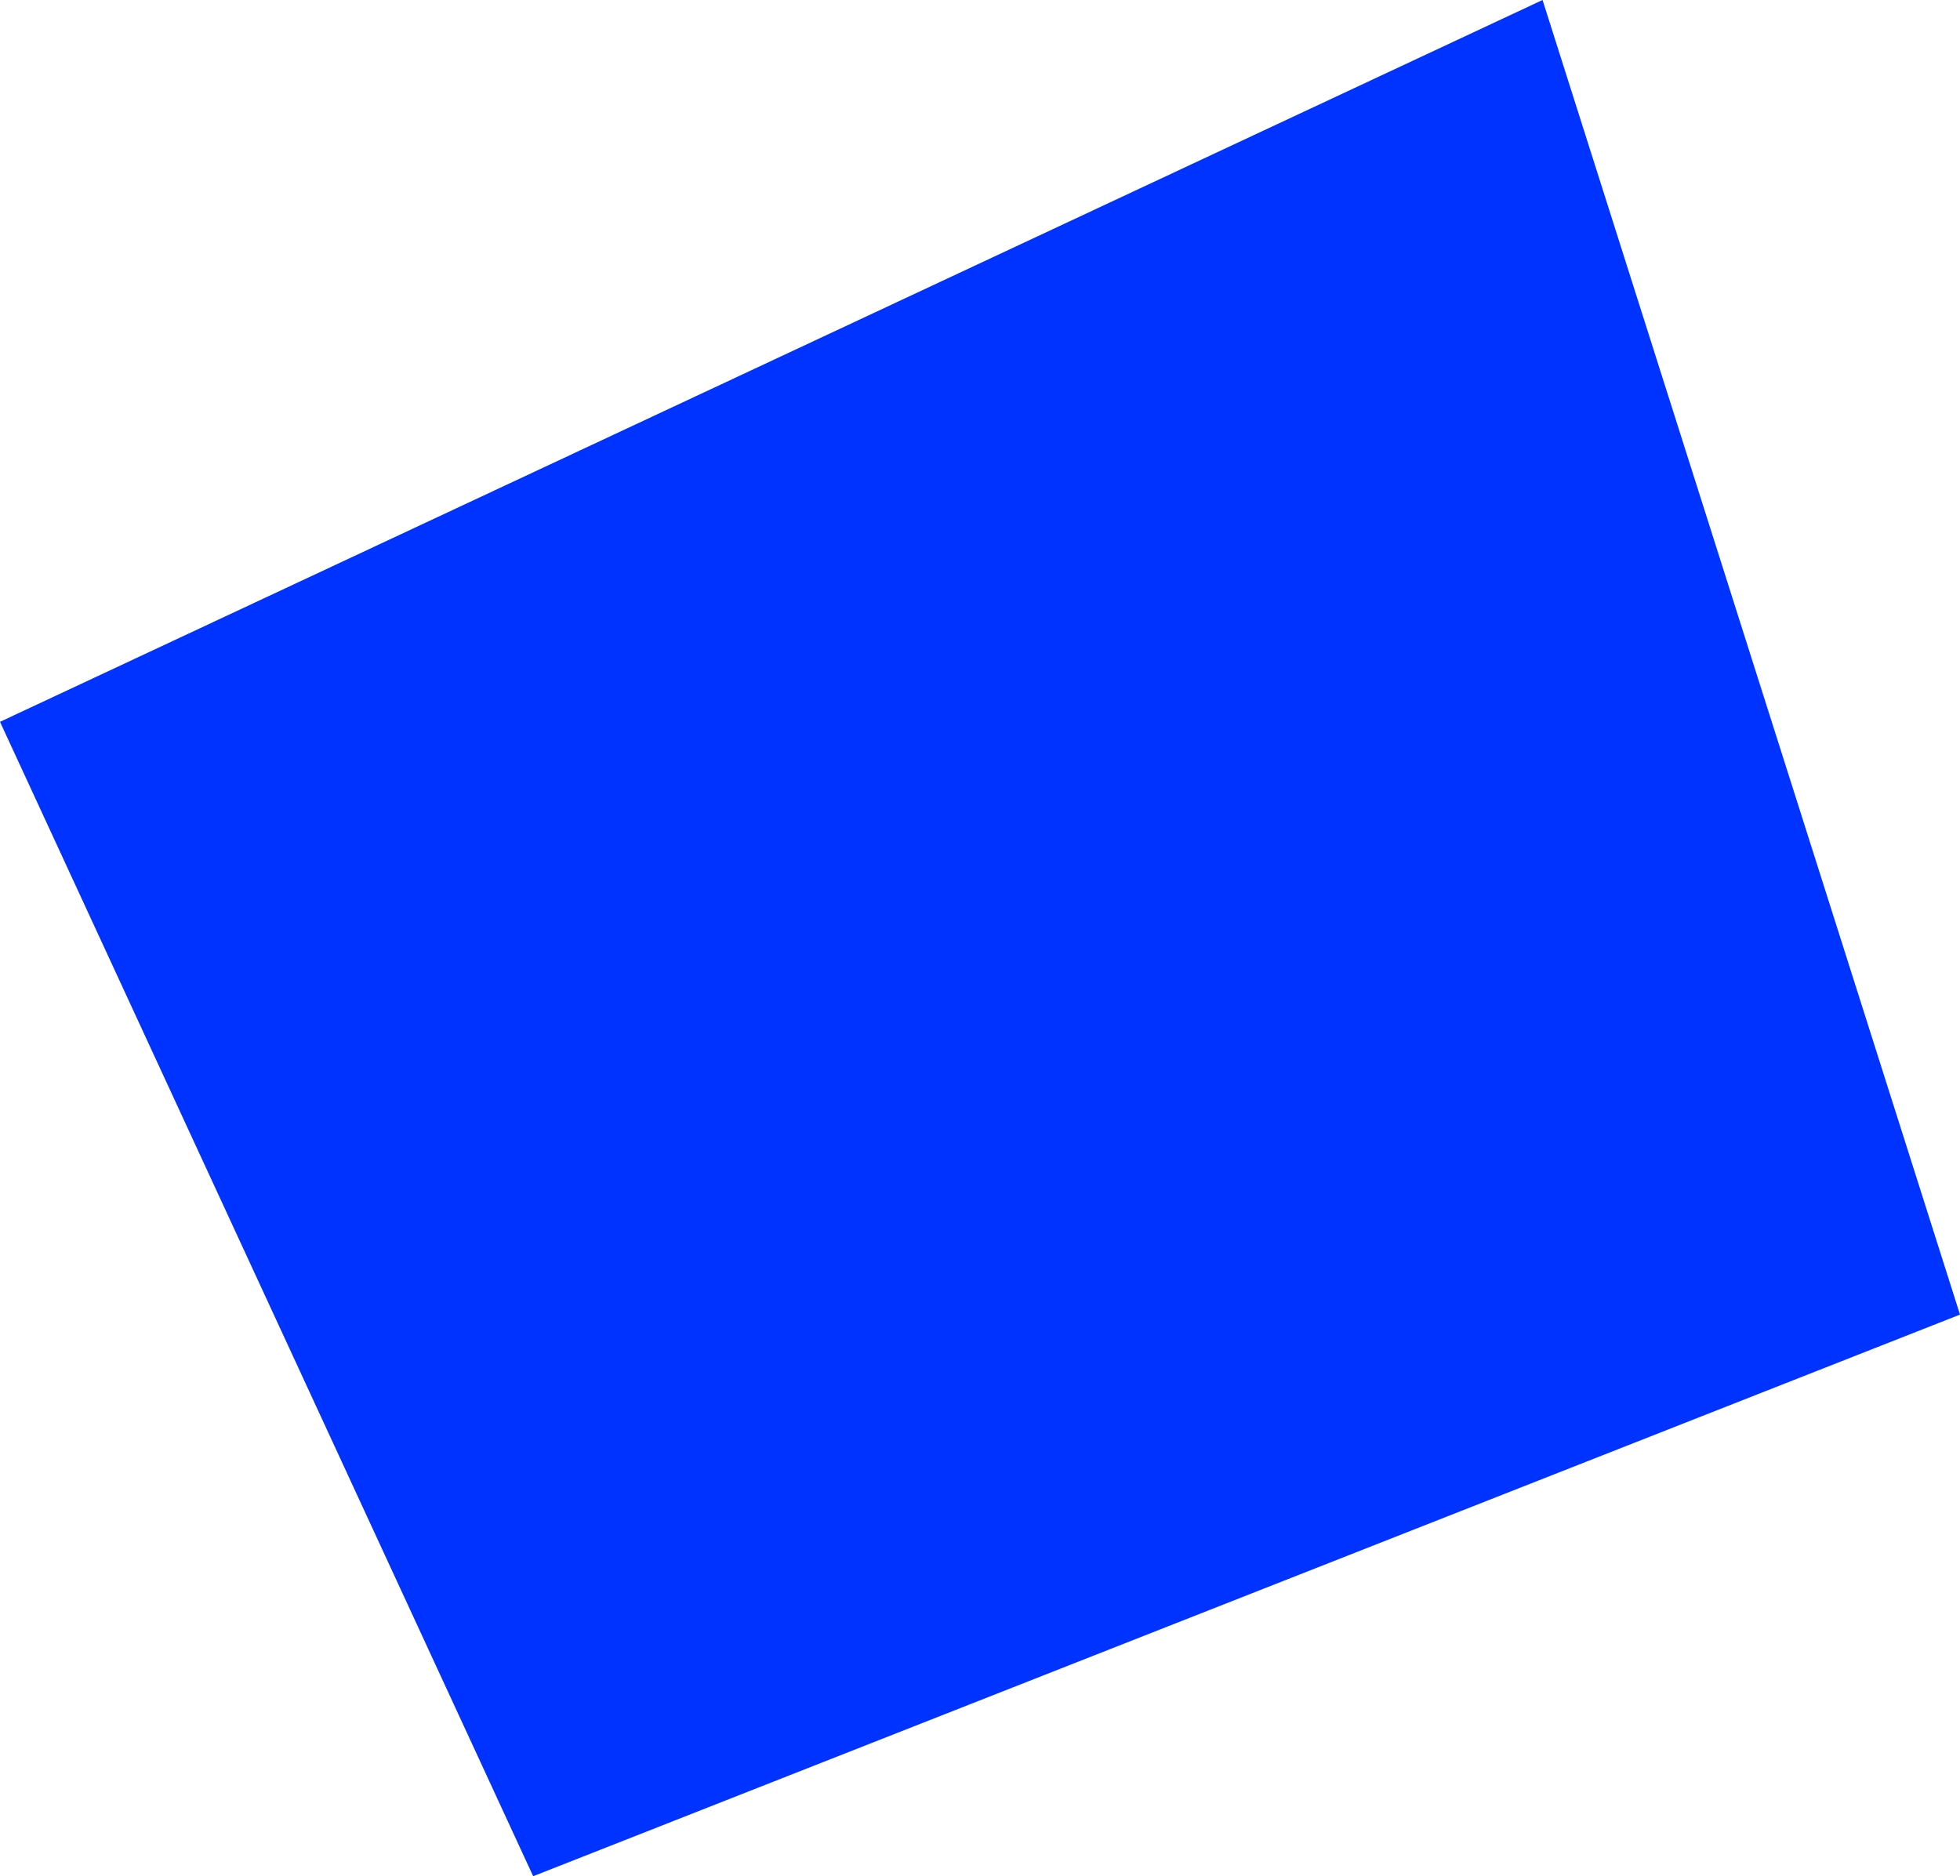 <?xml version="1.0" encoding="UTF-8" standalone="no"?>
<svg xmlns:xlink="http://www.w3.org/1999/xlink" height="105.4px" width="110.1px" xmlns="http://www.w3.org/2000/svg">
  <g transform="matrix(1.0, 0.0, 0.0, 1.0, -278.9, -213.55)">
    <path d="M389.0 287.4 L308.85 318.95 278.9 254.1 365.55 213.55 389.0 287.4" fill="#0033ff" fill-rule="evenodd" stroke="none"/>
  </g>
</svg>
